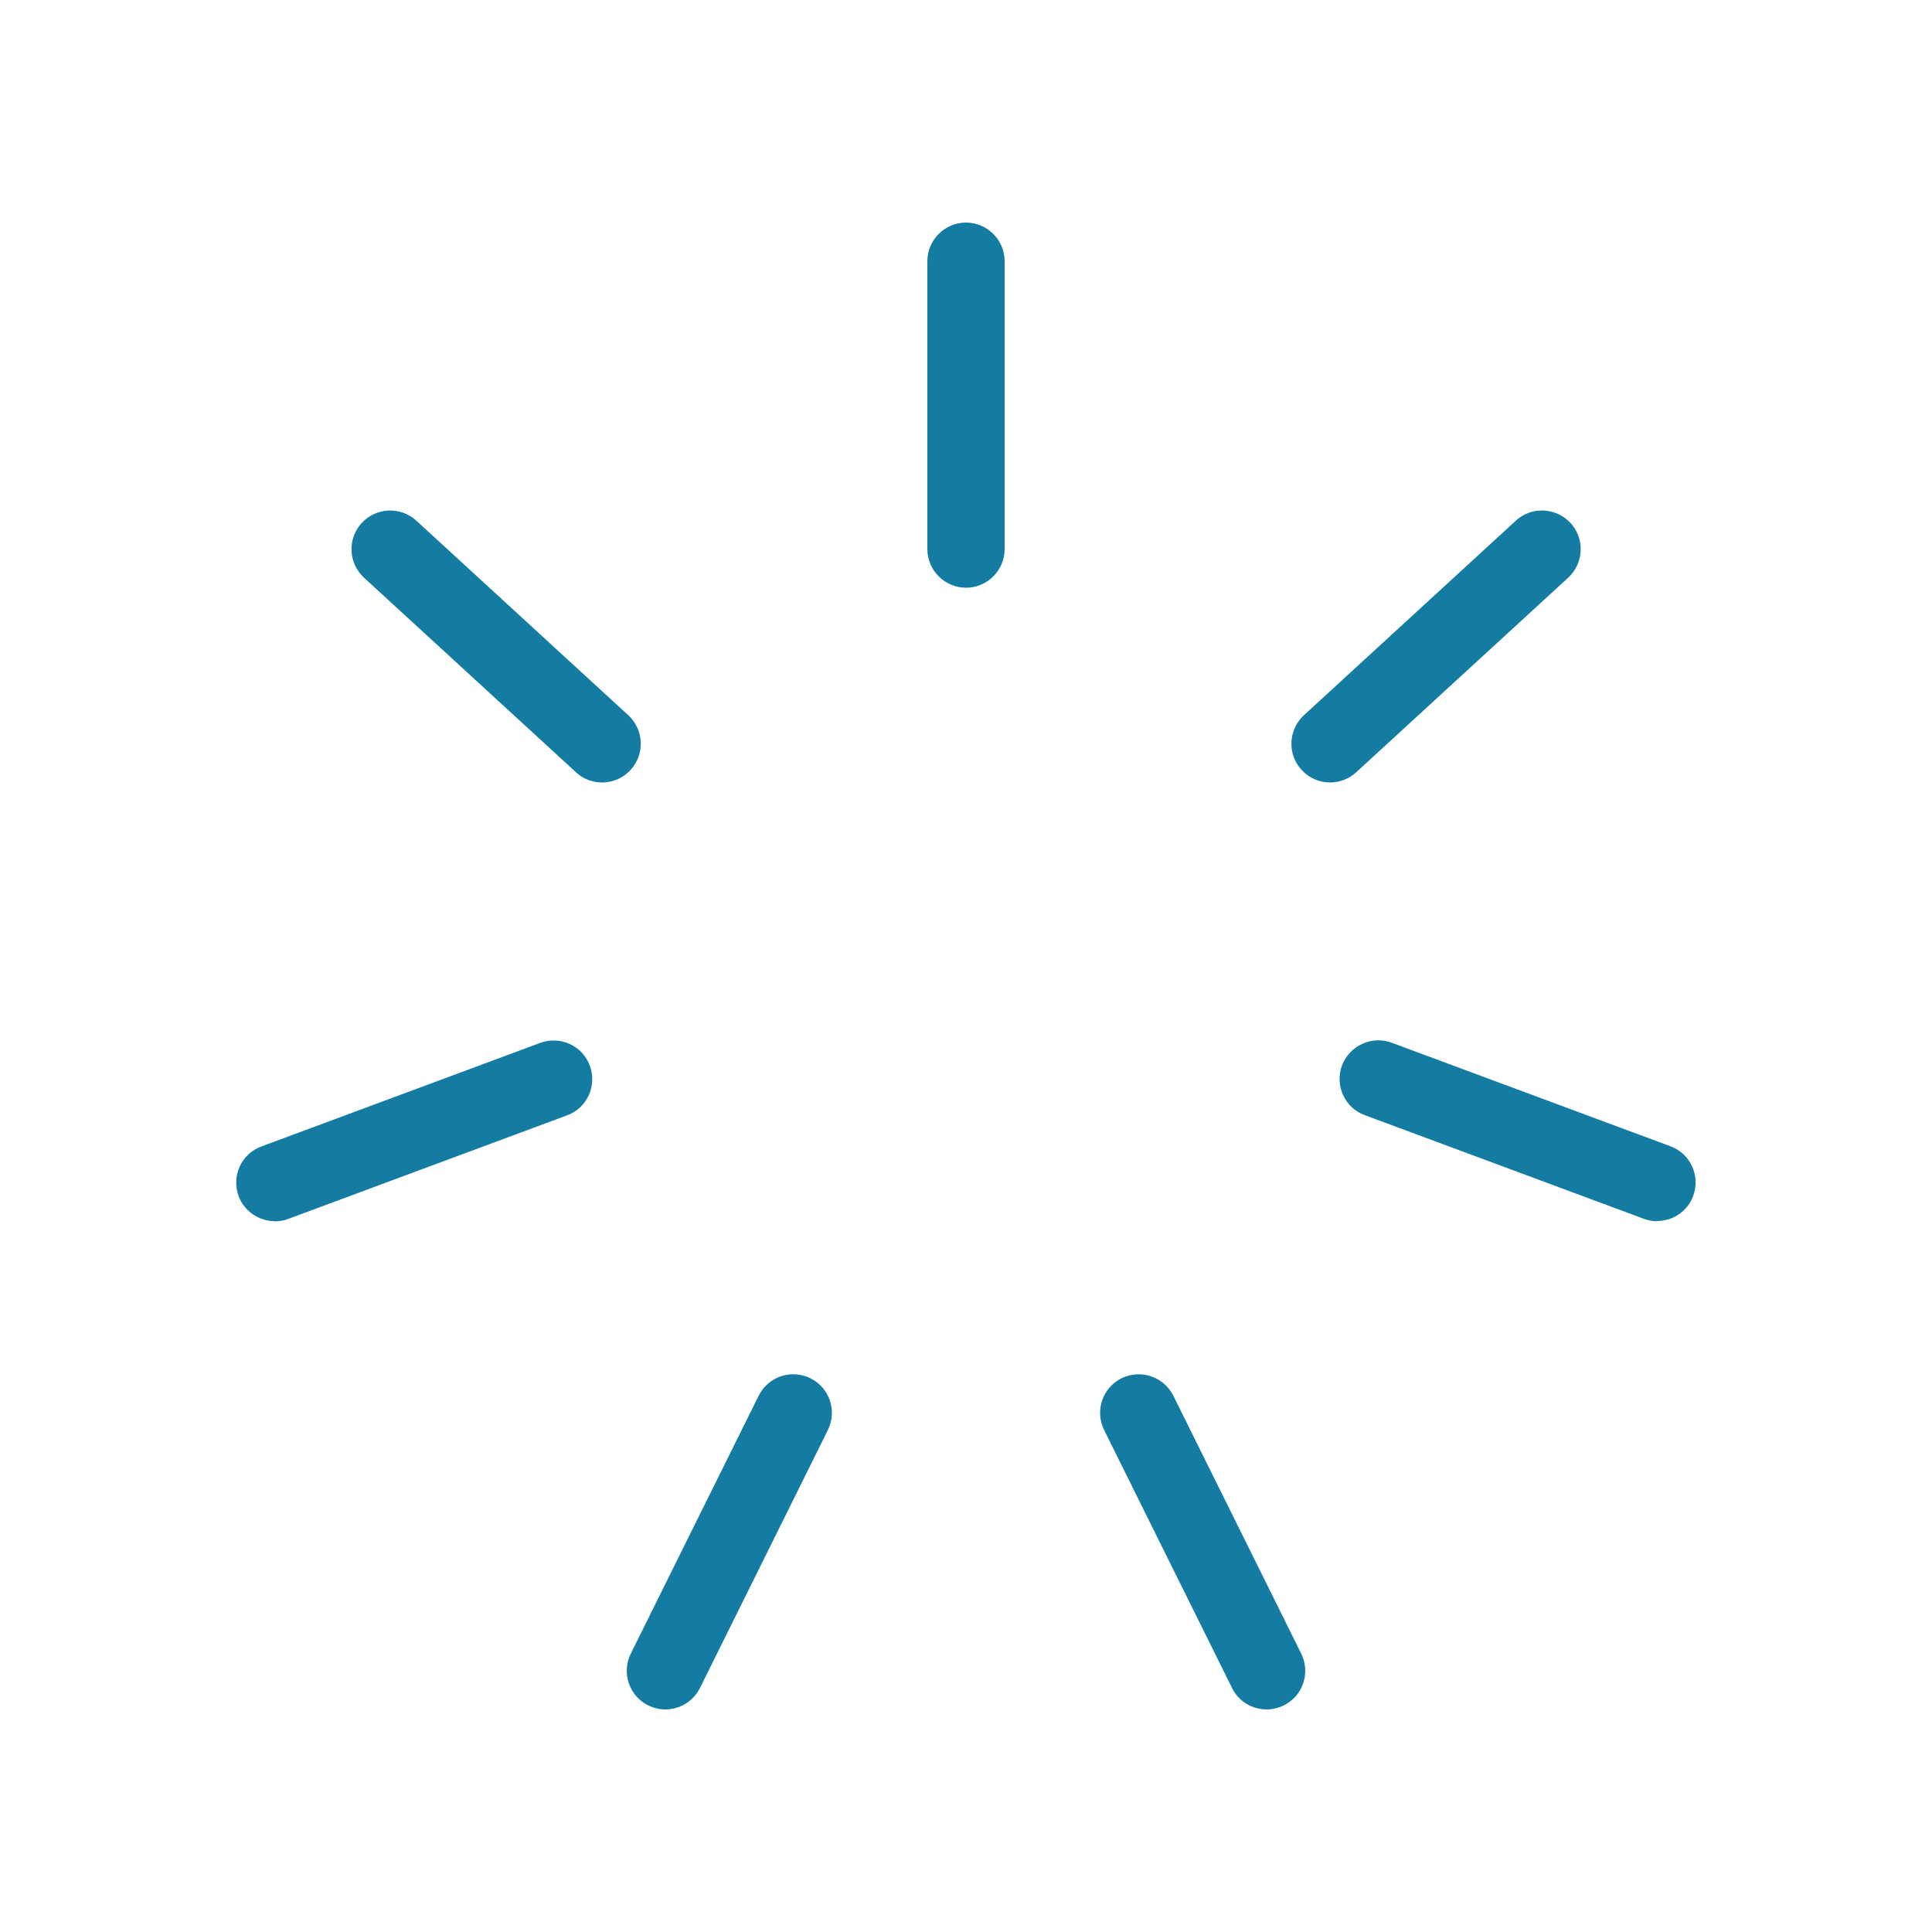 <?xml version="1.0" encoding="UTF-8"?>
<svg xmlns="http://www.w3.org/2000/svg" id="Ebene_1" viewBox="0 0 100 100">
  <defs>
    <style>.cls-1{fill:#147ca2;}</style>
  </defs>
  <path class="cls-1" d="m50,30.42c-1.1,0-2-.9-2-2v-14.9c0-1.1.9-2,2-2s2,.9,2,2v14.9c0,1.1-.9,2-2,2Z"></path>
  <path class="cls-1" d="m31.16,40.5c-.48,0-.97-.17-1.35-.53l-10.97-10.07c-.81-.75-.87-2.01-.12-2.83.75-.81,2.01-.87,2.83-.12l10.97,10.07c.81.75.87,2.01.12,2.83-.39.43-.93.65-1.47.65Z"></path>
  <path class="cls-1" d="m14.23,63.21c-.81,0-1.58-.5-1.88-1.3-.38-1.04.14-2.19,1.18-2.57l14.43-5.36c1.03-.38,2.19.14,2.57,1.18.38,1.04-.14,2.19-1.18,2.57l-14.43,5.36c-.23.09-.47.13-.7.13Z"></path>
  <path class="cls-1" d="m34.44,88.48c-.3,0-.6-.07-.89-.21-.99-.49-1.39-1.69-.9-2.68l6.62-13.35c.49-.99,1.69-1.39,2.68-.9.99.49,1.39,1.69.9,2.68l-6.62,13.35c-.35.7-1.06,1.11-1.79,1.11Z"></path>
  <path class="cls-1" d="m68.84,40.5c-.54,0-1.08-.22-1.47-.65-.75-.81-.69-2.08.12-2.83l10.97-10.07c.81-.75,2.08-.69,2.83.12.75.81.69,2.08-.12,2.83l-10.97,10.07c-.38.35-.87.53-1.35.53Z"></path>
  <path class="cls-1" d="m85.77,63.21c-.23,0-.47-.04-.7-.13l-14.43-5.36c-1.04-.38-1.56-1.54-1.18-2.57.39-1.03,1.54-1.56,2.57-1.18l14.43,5.36c1.04.38,1.56,1.54,1.18,2.57-.3.81-1.06,1.3-1.88,1.3Z"></path>
  <path class="cls-1" d="m65.56,88.48c-.74,0-1.45-.41-1.79-1.11l-6.62-13.35c-.49-.99-.09-2.19.9-2.68.99-.49,2.19-.08,2.68.9l6.62,13.35c.49.99.09,2.19-.9,2.68-.29.14-.59.21-.89.21Z"></path>
</svg>
